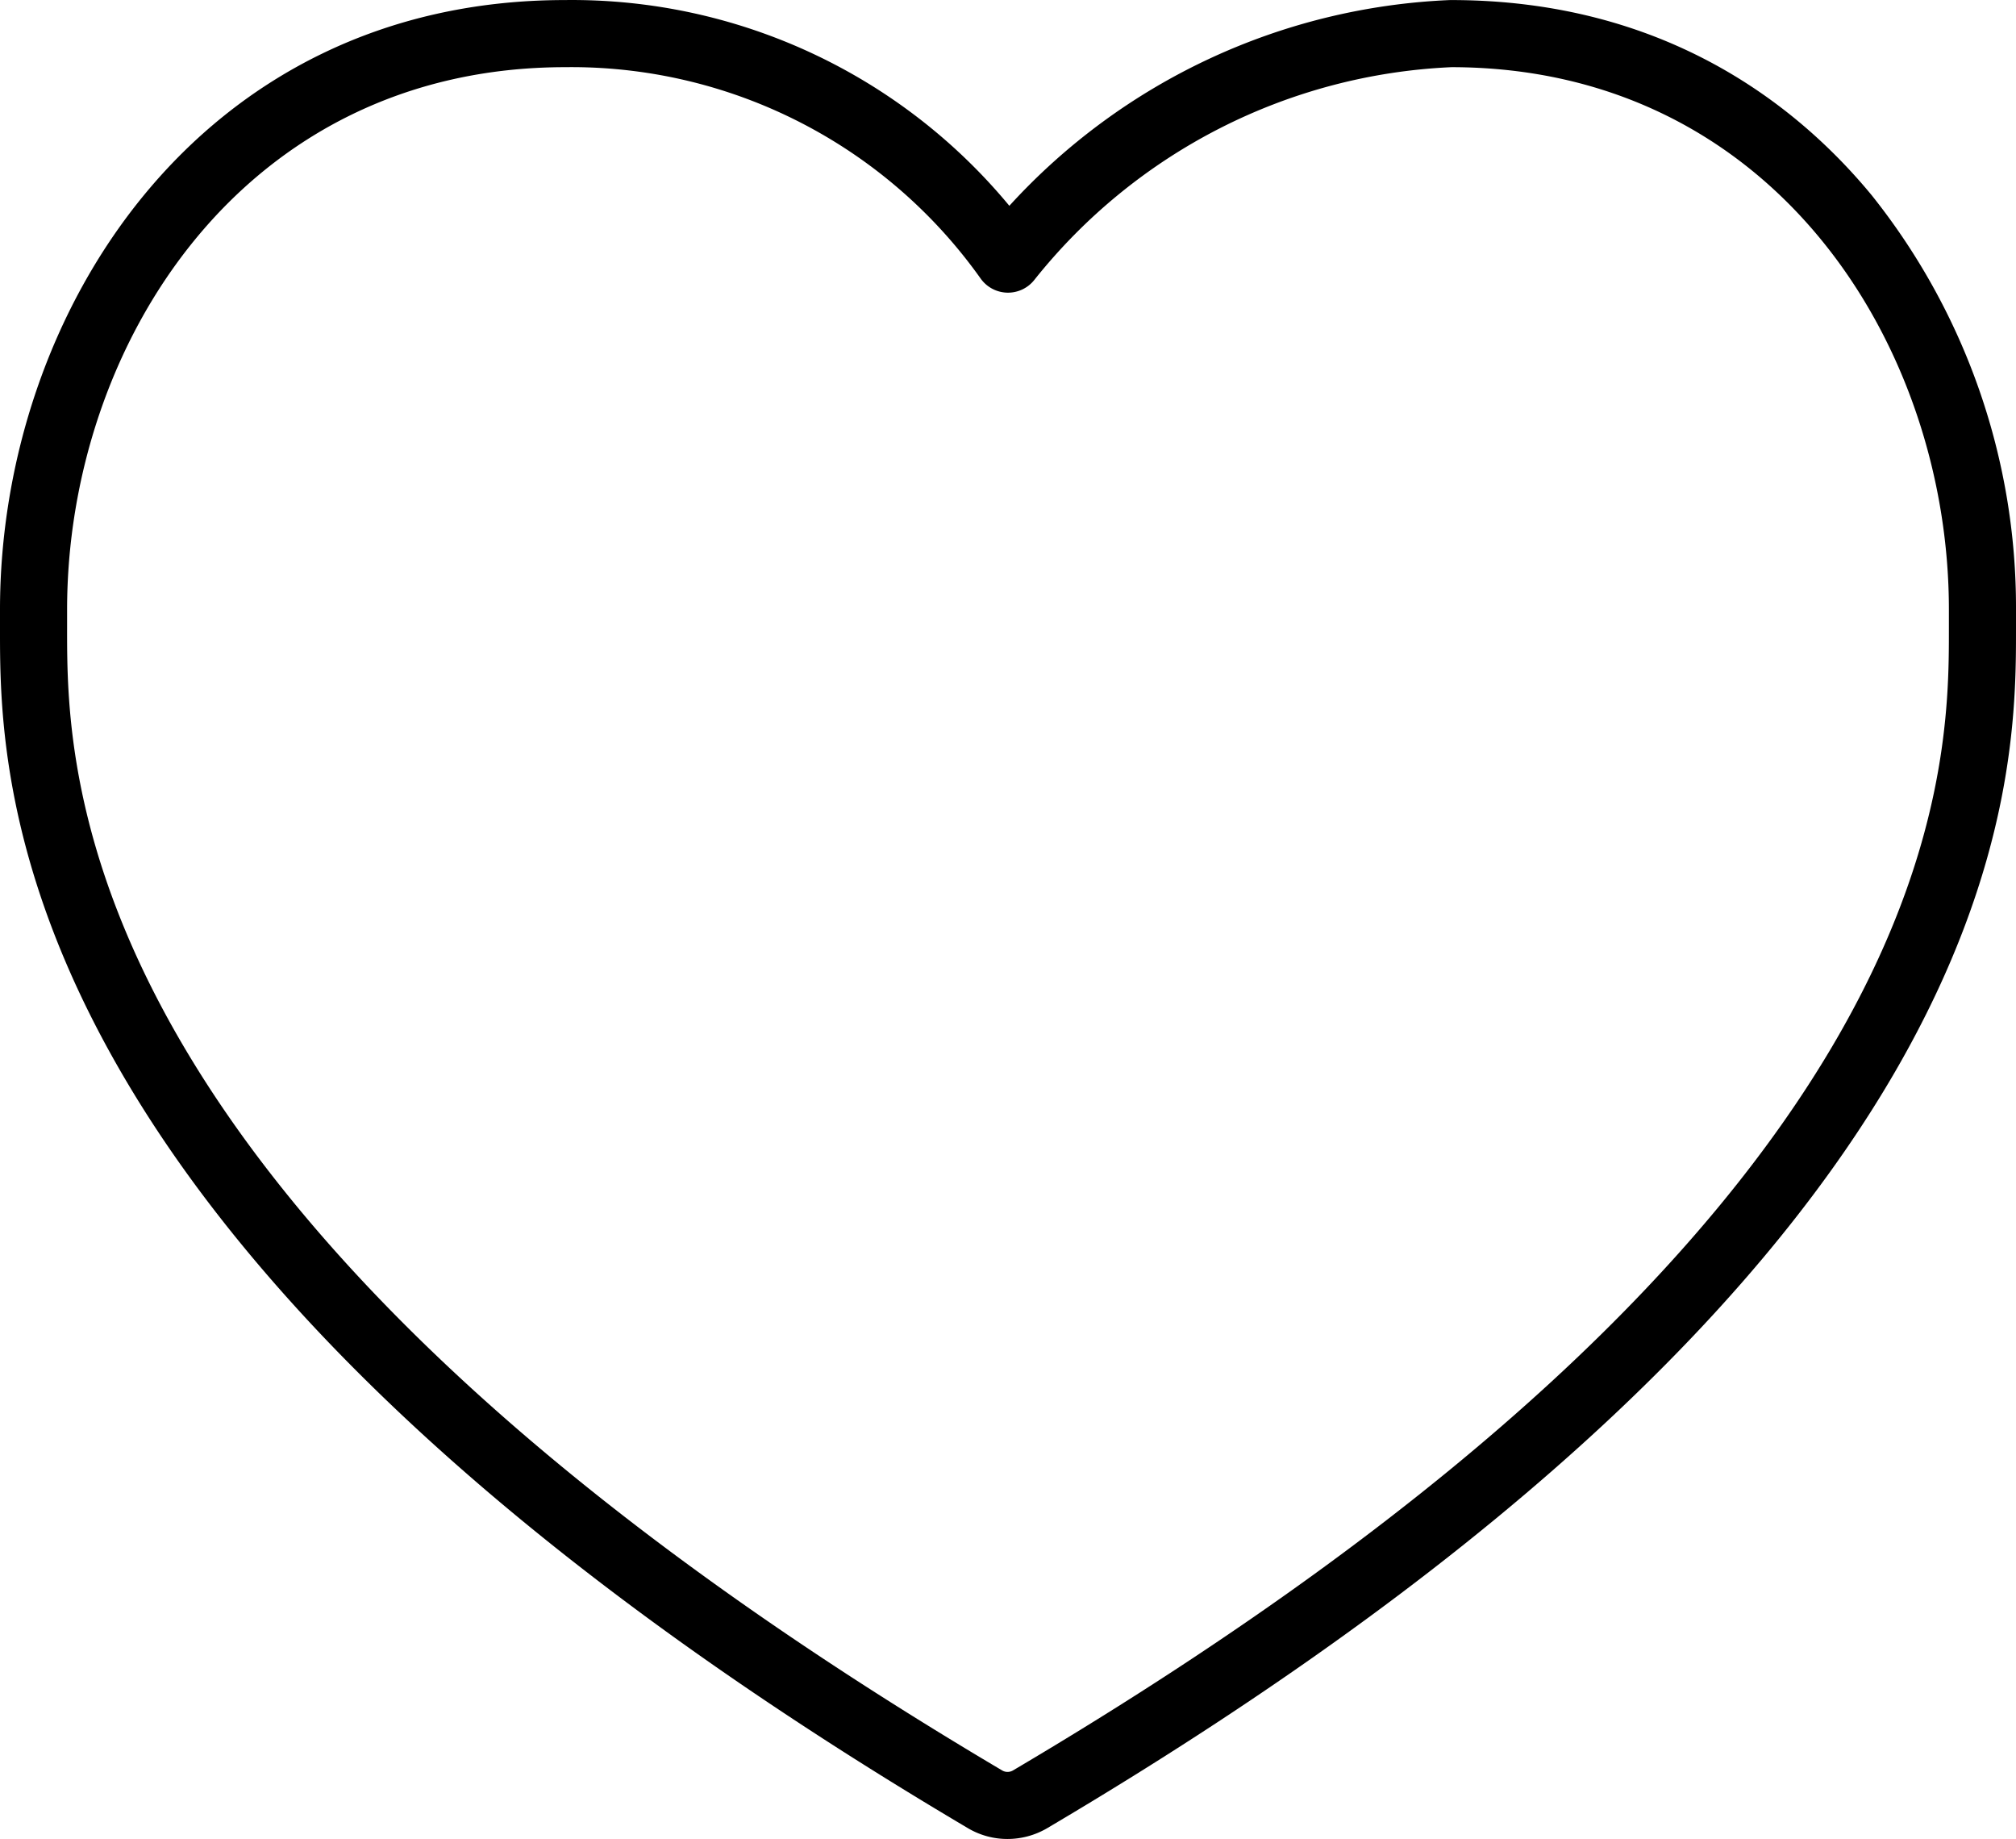 <svg xmlns="http://www.w3.org/2000/svg" width="150.219" height="136.998" viewBox="0 0 150.219 136.998"><g id="f8cebf2f-896d-4da1-8982-91ab499f3a97" data-name="Livello 2"><g id="a5b0bf8f-29dd-4260-81bc-437a333d3c6c" data-name="Livello 1"><path d="M75.07,136.998a5.773,5.773,0,0,1-2.896-.775C-.016,93.543-.004,58.392,0,46.841V45.41C0,23.398,14.757.004,42.105.004A42.303,42.303,0,0,1,75.21,15.332,47.099,47.099,0,0,1,108.006.006c.036-.001.072-.002.107-.002,16.024,0,25.906,7.922,31.375,14.567A49.188,49.188,0,0,1,150.219,45.41v1.431c.004,11.551.016,46.702-72.22,89.37A5.85,5.85,0,0,1,75.07,136.998ZM42.572,5.001q-.218,0-.438.003C18.005,5.004,5,25.822,5,45.41v1.433c-.004,10.845-.015,43.848,69.7,85.064a.795.795,0,0,0,.777-.013c69.757-41.204,69.746-74.207,69.742-85.052V45.41c0-19.573-12.985-40.376-37.052-40.406A42.102,42.102,0,0,0,77.066,20.86a2.501,2.501,0,0,1-3.995-.109A37.413,37.413,0,0,0,42.572,5.001Z"/></g></g></svg>